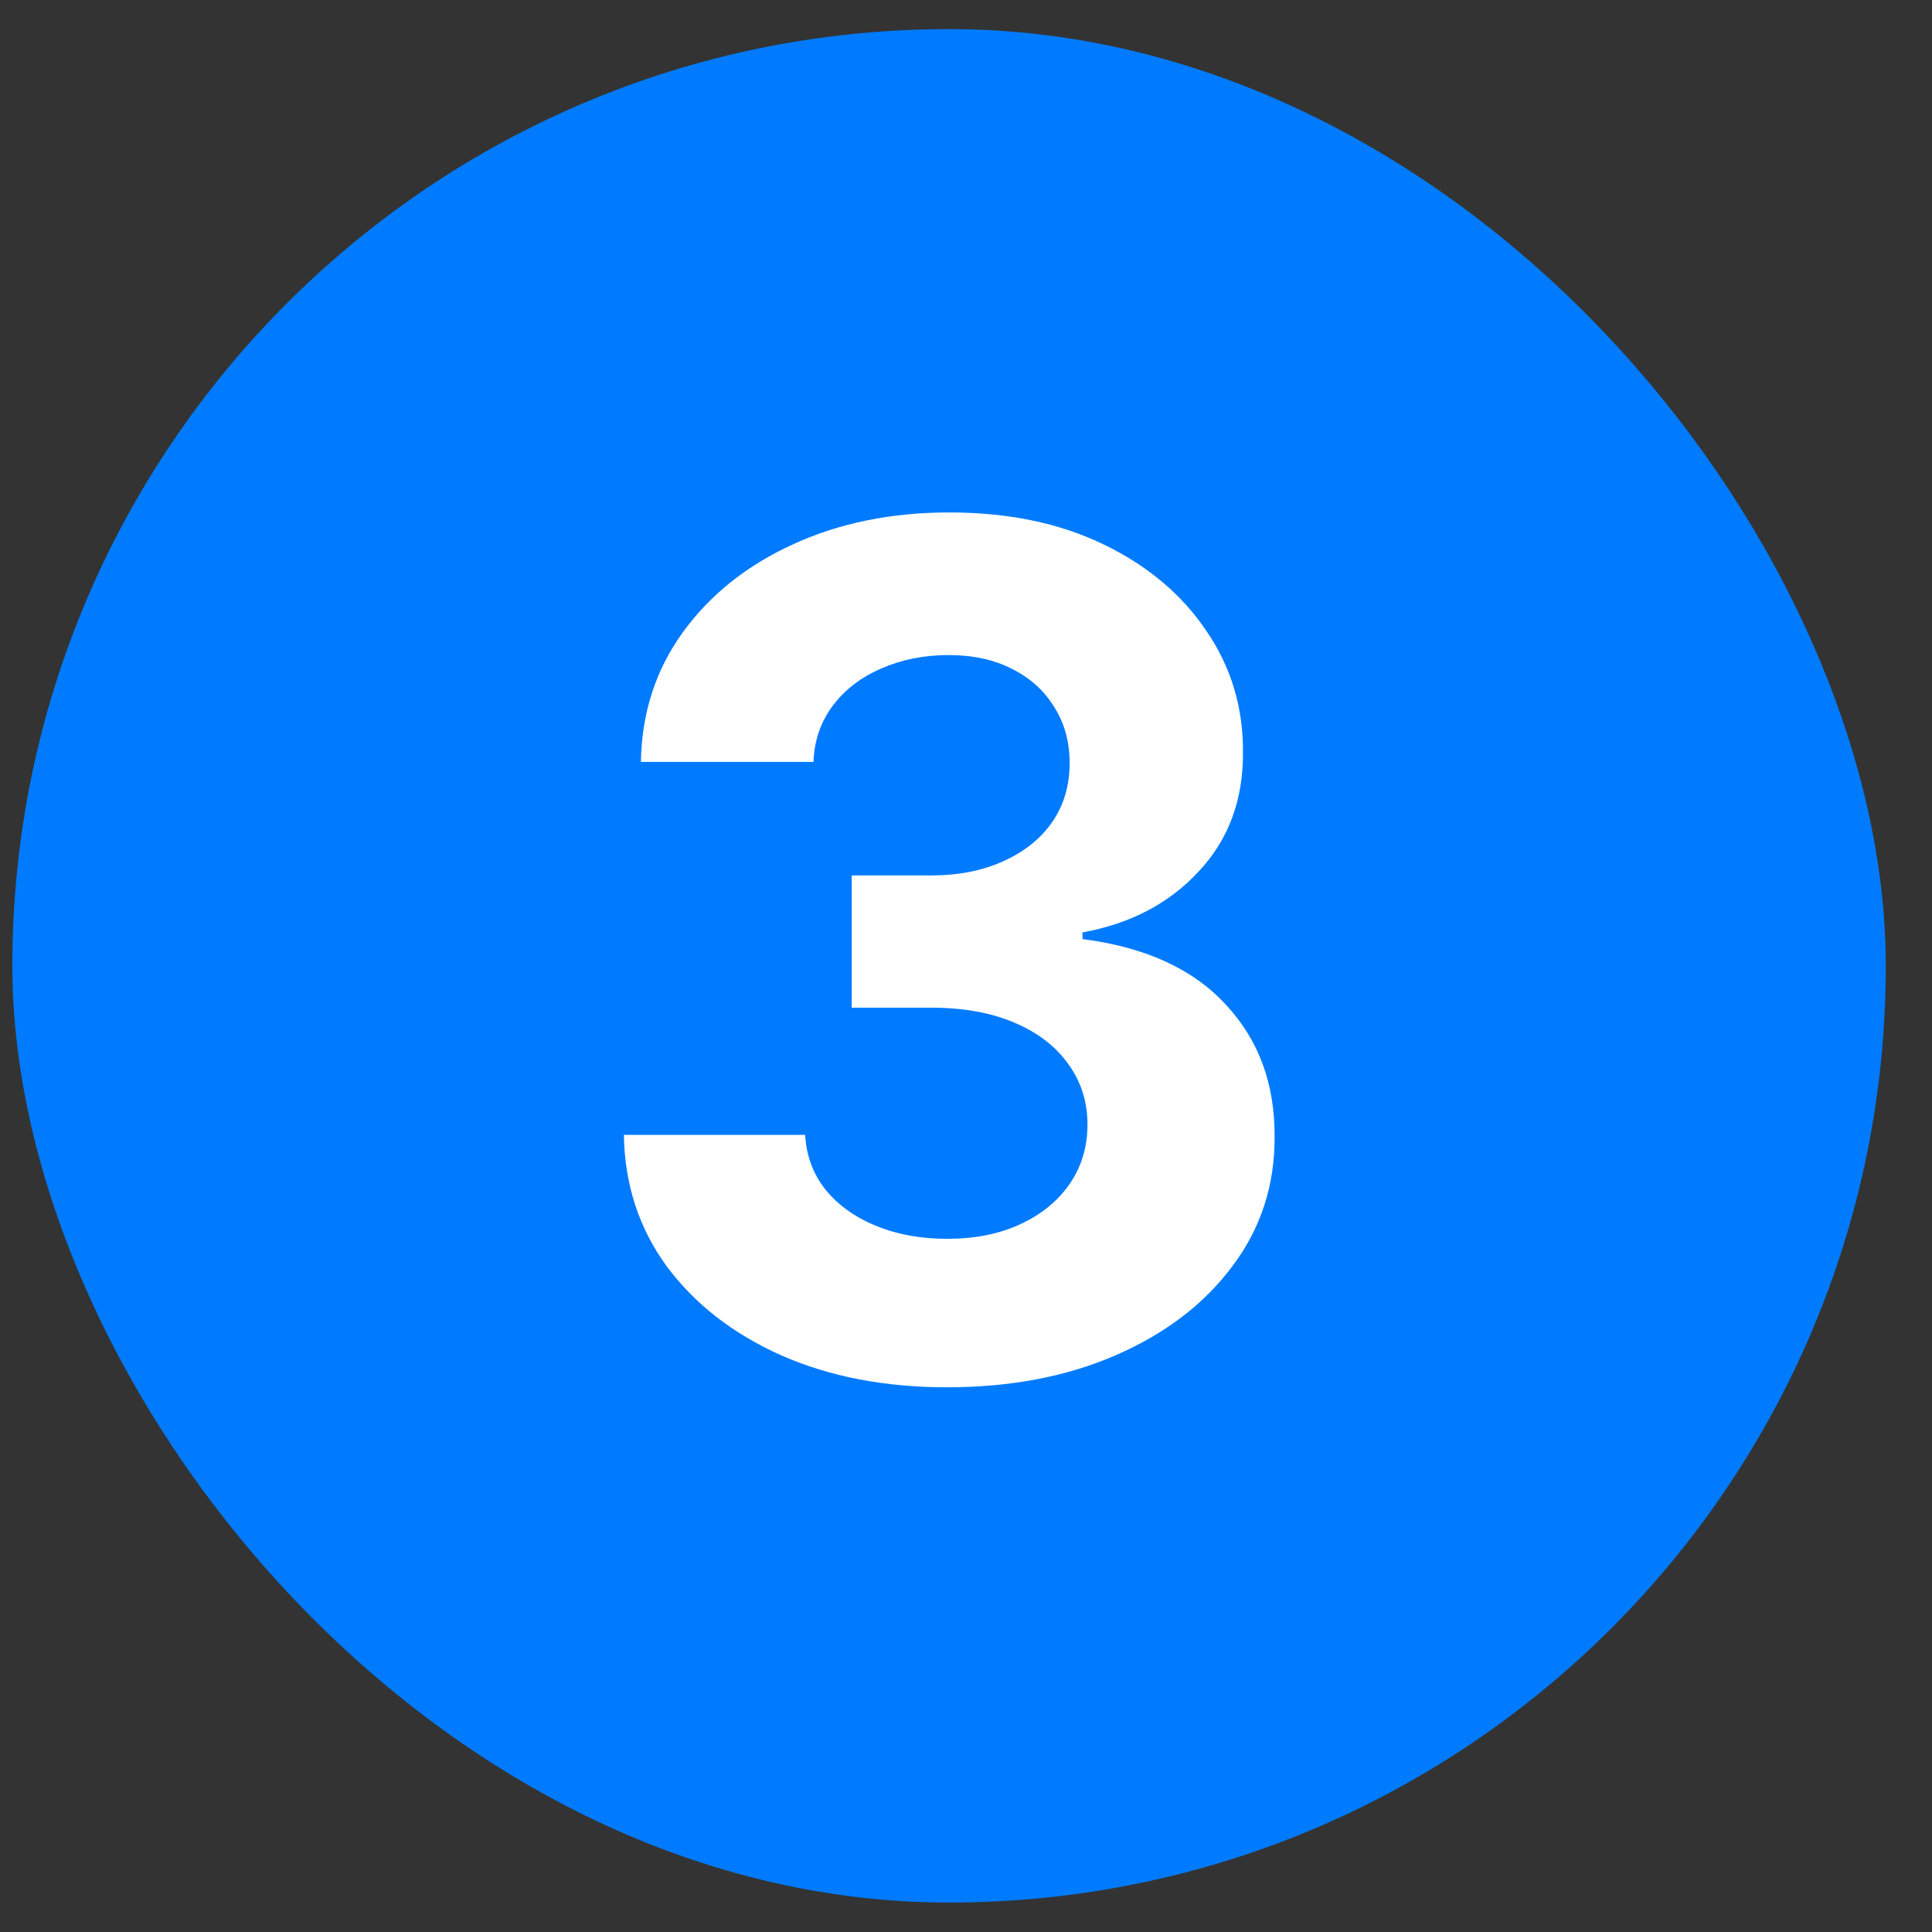 <?xml version="1.0" encoding="UTF-8"?>
<svg xmlns="http://www.w3.org/2000/svg" width="33" height="33" viewBox="0 0 33 33" fill="none">
  <rect x="0" y="0" width="33" height="33" fill="#333333" stroke="none"/>
  <rect x="0.211" y="0.497" width="32" height="32" rx="16" fill="#007BFF"></rect>
  <path d="M16.174 23.696C15.114 23.696 14.169 23.514 13.341 23.149C12.517 22.78 11.866 22.273 11.388 21.629C10.914 20.98 10.67 20.232 10.656 19.385H13.753C13.772 19.74 13.888 20.052 14.101 20.322C14.319 20.587 14.607 20.794 14.967 20.94C15.327 21.087 15.732 21.16 16.182 21.16C16.65 21.16 17.065 21.078 17.424 20.912C17.784 20.746 18.066 20.517 18.27 20.223C18.473 19.929 18.575 19.591 18.575 19.207C18.575 18.819 18.466 18.476 18.248 18.177C18.035 17.874 17.728 17.638 17.325 17.467C16.927 17.297 16.454 17.212 15.905 17.212H14.548V14.953H15.905C16.369 14.953 16.778 14.873 17.133 14.712C17.493 14.551 17.773 14.328 17.971 14.044C18.17 13.755 18.27 13.419 18.27 13.035C18.27 12.671 18.182 12.351 18.007 12.077C17.837 11.797 17.595 11.579 17.282 11.423C16.975 11.267 16.615 11.189 16.203 11.189C15.786 11.189 15.405 11.265 15.059 11.416C14.714 11.563 14.437 11.774 14.229 12.048C14.02 12.323 13.909 12.645 13.895 13.014H10.947C10.961 12.176 11.201 11.437 11.665 10.798C12.129 10.159 12.754 9.659 13.54 9.3C14.33 8.935 15.223 8.753 16.217 8.753C17.221 8.753 18.099 8.935 18.852 9.3C19.605 9.664 20.19 10.157 20.606 10.777C21.028 11.392 21.236 12.084 21.231 12.851C21.236 13.665 20.983 14.345 20.471 14.889C19.965 15.434 19.304 15.779 18.49 15.926V16.04C19.56 16.177 20.374 16.549 20.933 17.155C21.497 17.756 21.776 18.509 21.771 19.413C21.776 20.242 21.537 20.978 21.054 21.622C20.576 22.266 19.915 22.773 19.072 23.142C18.23 23.511 17.264 23.696 16.174 23.696Z" fill="white"></path>
</svg>
